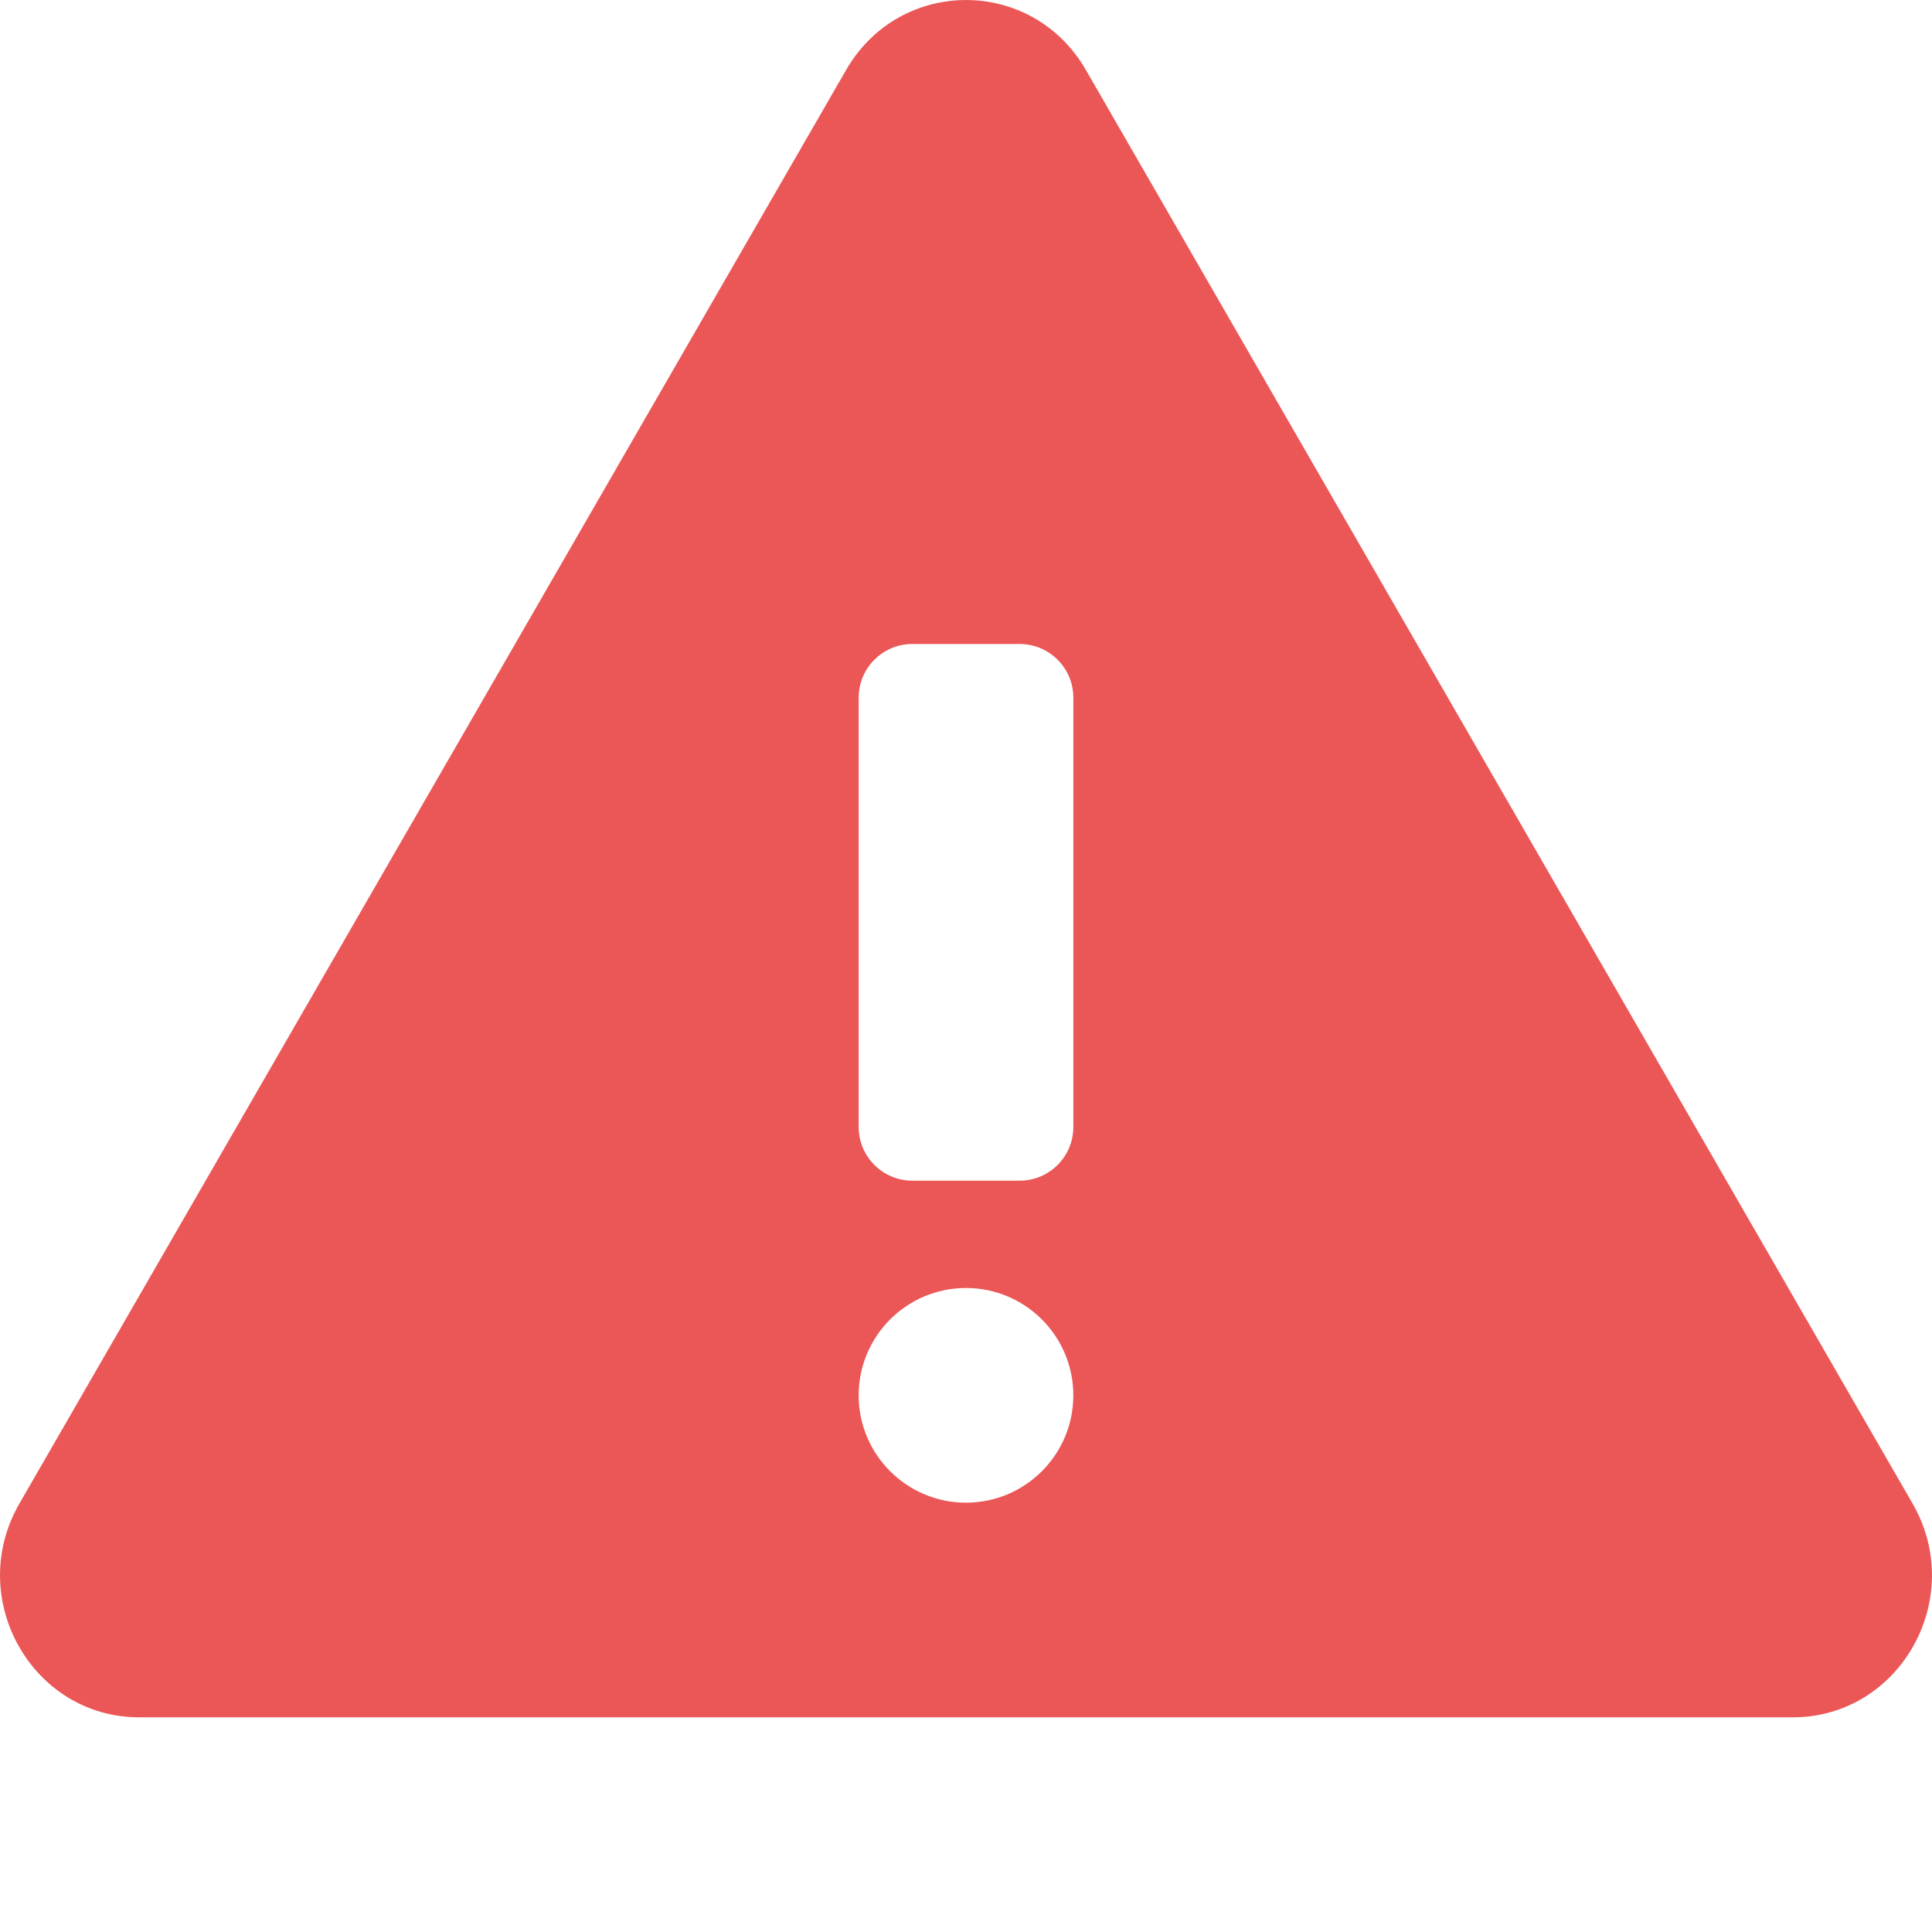 <svg width="18" height="18" viewBox="0 0 18 18" fill="none" xmlns="http://www.w3.org/2000/svg">
<path fill-rule="evenodd" clip-rule="evenodd" d="M7.883 0.652C8.384 -0.217 9.616 -0.217 10.117 0.652L17.819 14.008C18.327 14.889 17.704 16 16.702 16H1.298C0.296 16 -0.327 14.889 0.181 14.008L7.883 0.652ZM10 13C10 13.552 9.552 14 9 14C8.448 14 8 13.552 8 13C8 12.448 8.448 12 9 12C9.552 12 10 12.448 10 13ZM8.5 6C8.224 6 8 6.224 8 6.5V10.5C8 10.776 8.224 11 8.5 11H9.5C9.776 11 10 10.776 10 10.5V6.5C10 6.224 9.776 6 9.5 6H8.5Z" fill="#EB5757"/>
</svg>
